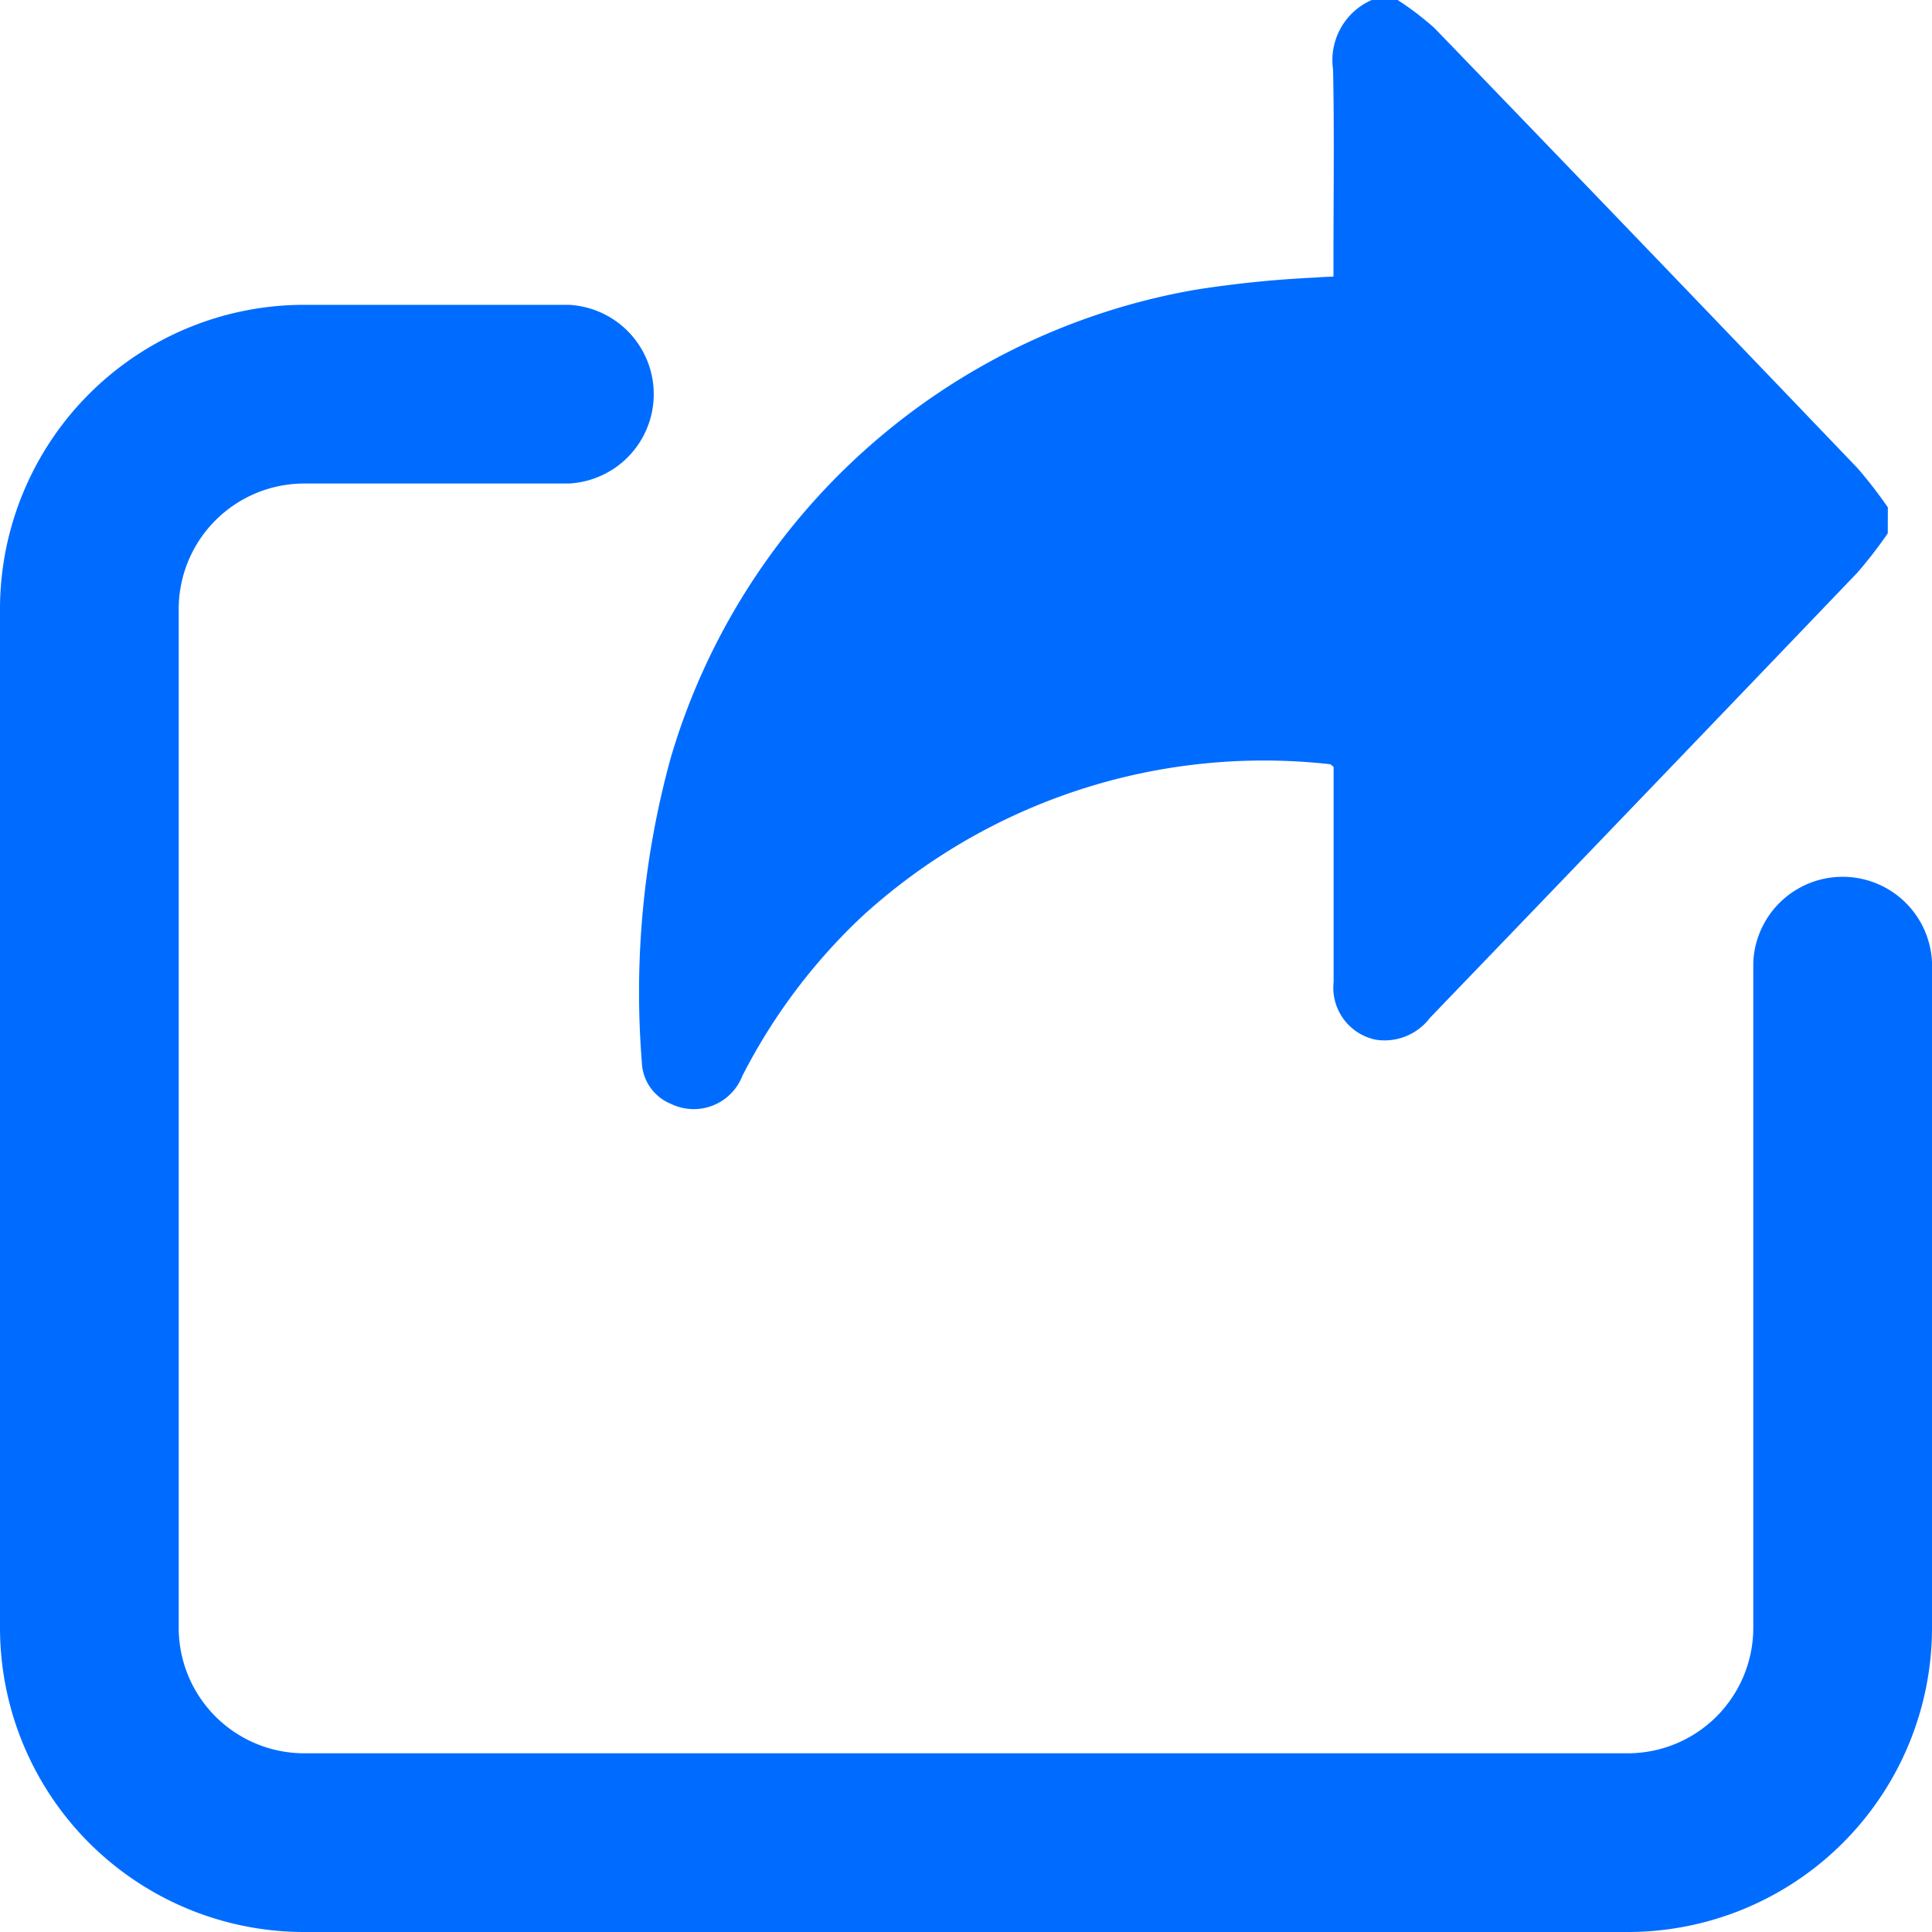 <svg xmlns:xlink="http://www.w3.org/1999/xlink" xmlns="http://www.w3.org/2000/svg" width="40" fill="currentColor" class="" viewBox="0 0 40 40" height="40" >
  <path id="99b51d9ba48380f9159382f6c89877d6-icon_tg_share" d="M39.084,11.043a9.472,9.472,0,0,1-.628.812q-4.419,4.614-8.851,9.219a1.176,1.176,0,0,1-1.126.451,1.1,1.1,0,0,1-.868-1.194c0-1.368,0-2.738,0-4.107v-.347c-.042-.031-.059-.054-.078-.055a12.329,12.329,0,0,0-9.671,3.139,12.019,12.019,0,0,0-2.493,3.316,1.08,1.08,0,0,1-1.481.576.968.968,0,0,1-.6-.867,18.273,18.273,0,0,1,.6-6.3A13.785,13.785,0,0,1,24.744,6a22.662,22.662,0,0,1,2.5-.254c.109-.011.219-.012.364-.02V5.343c0-1.3.019-2.6-.008-3.9A1.36,1.36,0,0,1,28.4,0h.537A6.223,6.223,0,0,1,29.7.582q4.389,4.546,8.759,9.112a9.284,9.284,0,0,1,.627.811ZM40,33.7V19.919a1.852,1.852,0,0,0-3.7,0V33.7A2.6,2.6,0,0,1,33.7,36.3H6.3A2.6,2.6,0,0,1,3.7,33.7V12.6A2.6,2.6,0,0,1,6.3,10.011h5.469a1.852,1.852,0,0,0,0-3.7H6.3A6.3,6.3,0,0,0,0,12.6V33.7A6.3,6.3,0,0,0,6.3,40H33.7A6.3,6.3,0,0,0,40,33.7Z" fill="#006CFF"></path>

</svg>